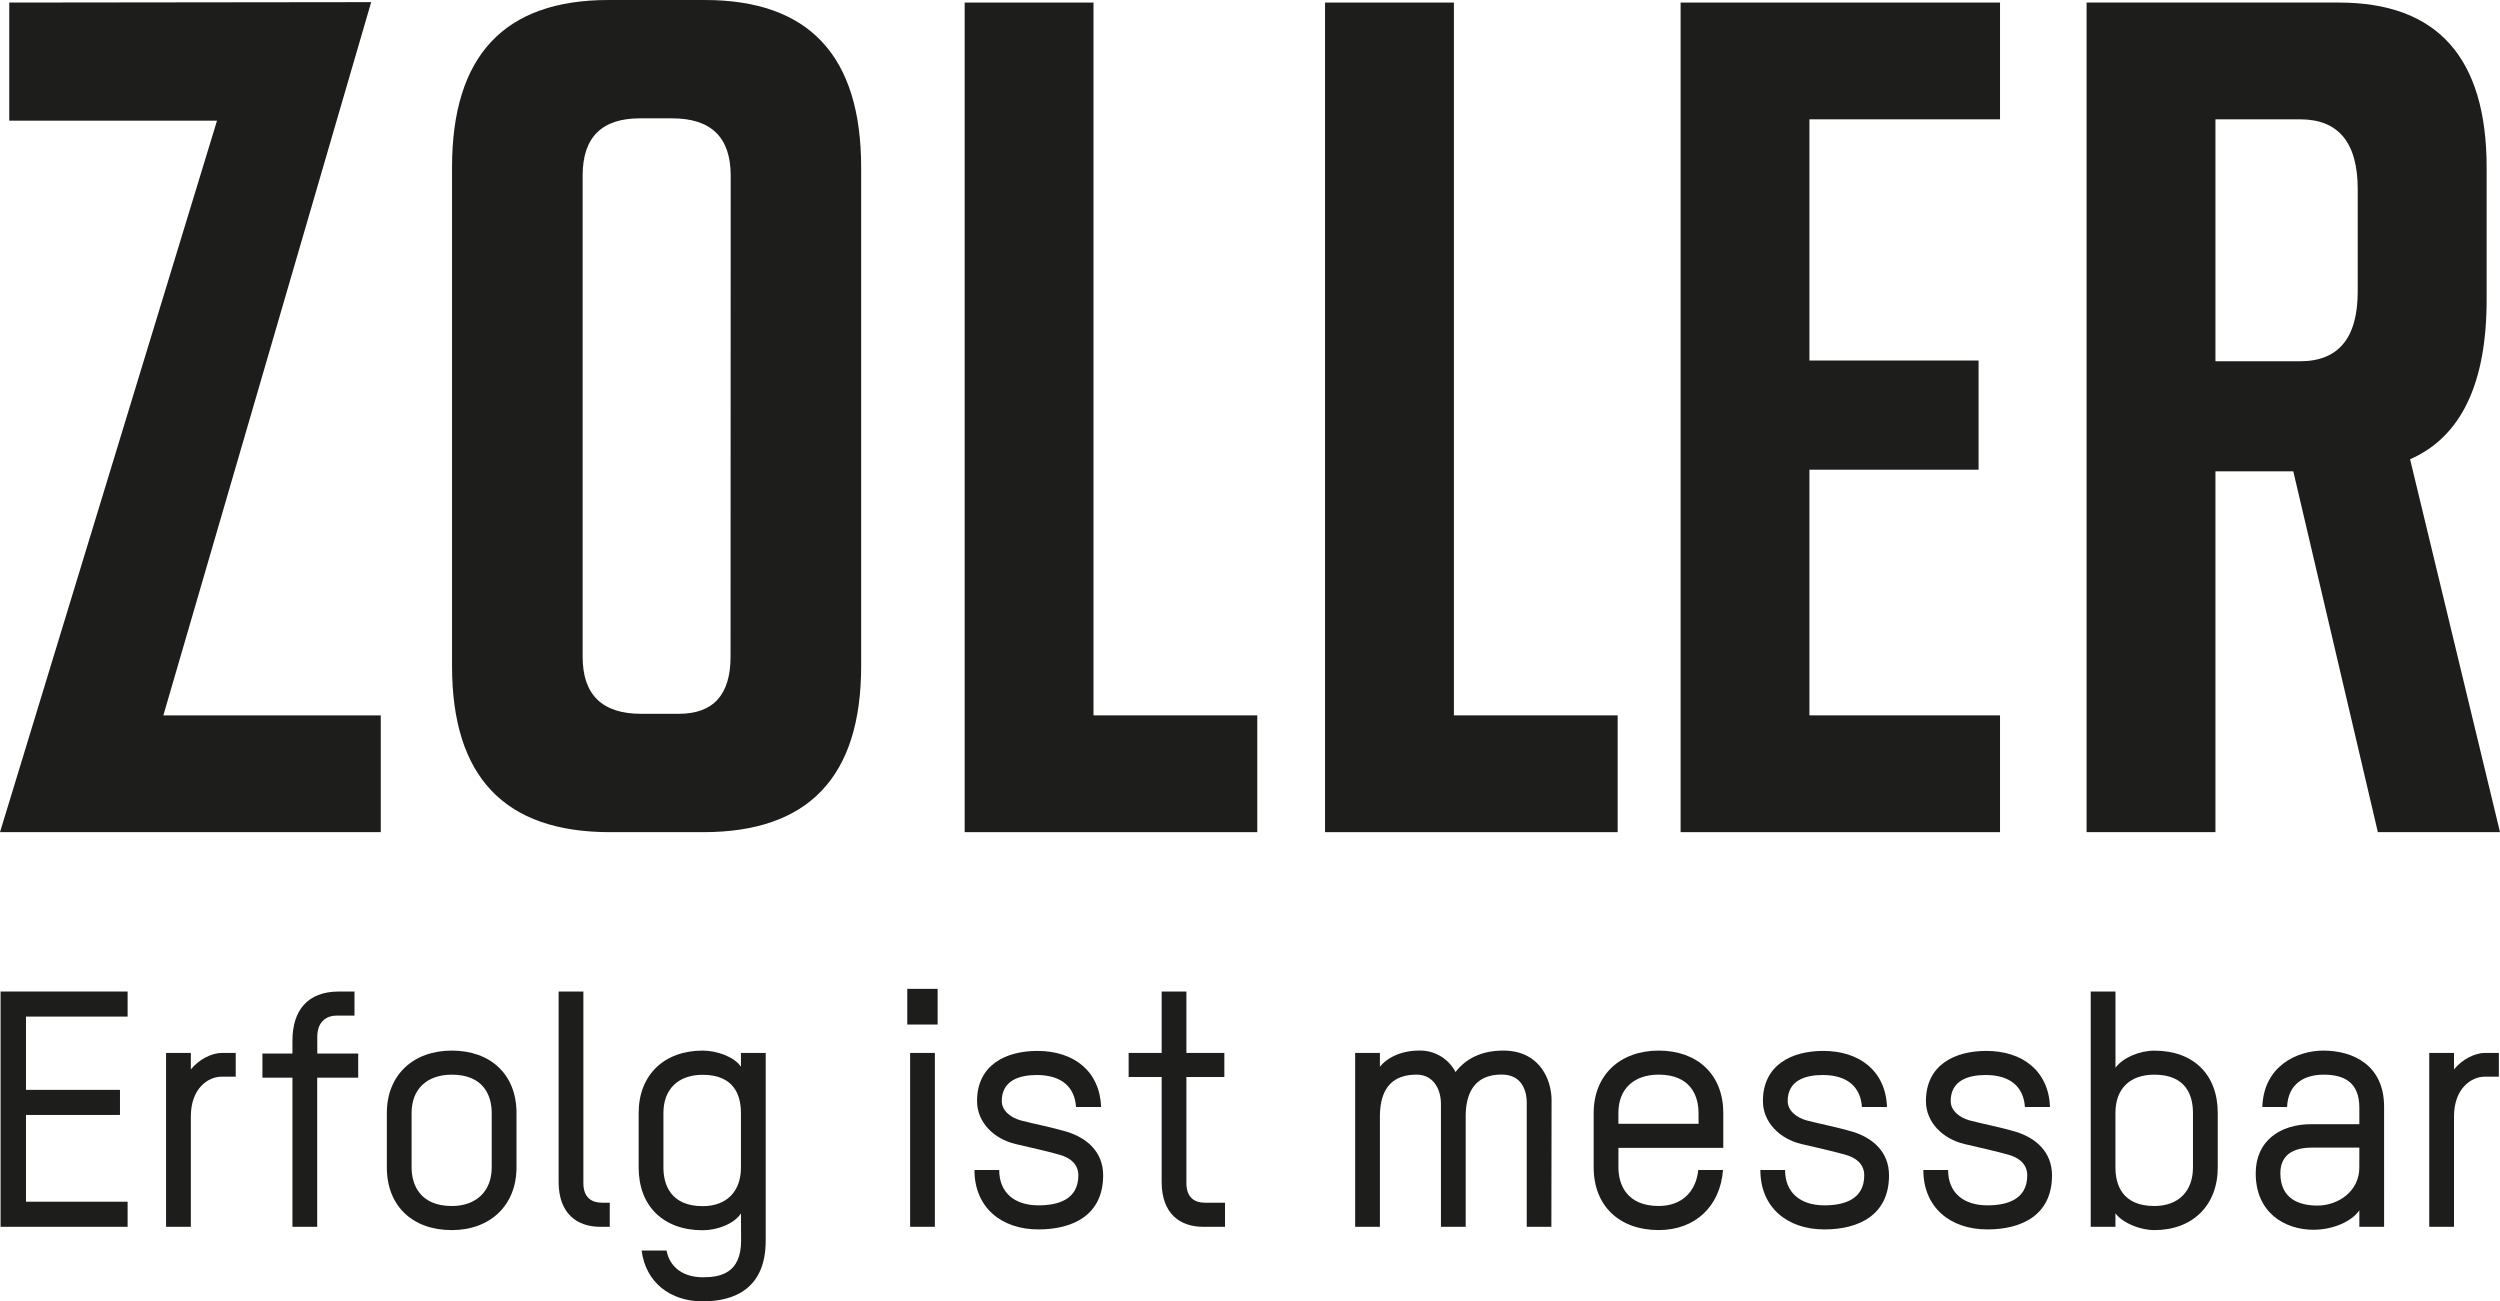 <?xml version="1.0" encoding="UTF-8"?>
<svg xmlns="http://www.w3.org/2000/svg" viewBox="0 0 877.69 456.88">
  <defs>
    <style>.cls-1{fill:#1d1d1b;}</style>
  </defs>
  <g id="Ebene_2" data-name="Ebene 2">
    <g id="DE">
      <polygon class="cls-1" points="338.67 0.9 338.67 292.15 441.4 292.15 441.4 251.15 383.9 251.15 383.9 0.9 338.67 0.9"></polygon>
      <polygon class="cls-1" points="465.19 0.9 465.19 292.15 567.92 292.15 567.92 251.15 510.43 251.15 510.43 0.9 465.19 0.9"></polygon>
      <polygon class="cls-1" points="590.02 0.9 590.02 292.15 702.16 292.15 702.16 251.15 635.25 251.15 635.25 164.9 694.63 164.9 694.63 126.57 635.25 126.57 635.25 41.89 702.16 41.89 702.16 0.9 590.02 0.9"></polygon>
      <path class="cls-1" d="M827.74,102.33q0,24.51-20.26,24.5H777.79V41.89h29.69q20.25,0,20.26,24.5ZM873,105.15V58.85Q873,.9,821.14.9H732.55V292.15h45.24V165.47h27.33l29.69,126.68h42.88L846.12,161.23Q873,149.45,873,105.15"></path>
      <polygon class="cls-1" points="0 292.15 76.19 42.36 3.25 42.36 3.25 0.9 130.31 0.75 57.35 251.15 133.68 251.15 133.68 292.15 0 292.15"></polygon>
      <path class="cls-1" d="M256.48,230.54q0,20.06-18.15,20.06H225.09q-20.55,0-20.54-20.06V61.61q0-20.05,20.06-20.06H236q20.52,0,20.53,20.06Zm45.85,3.34V58.75Q302.33,0,247.41,0H213.62Q158.69,0,158.7,58.75V233.88q0,58.28,55.4,58.27h32.83q55.4,0,55.4-58.27"></path>
      <path class="cls-1" d="M.2,430.7V348.1H44.8v8.8H9.12v25.72h33v8.81h-33v30.46H44.8v8.81Z"></path>
      <path class="cls-1" d="M77.77,378C73.13,378,67,382,67,392V430.7H58.3V369.65H67v5.79c2.9-3.59,7.42-5.79,10.89-5.79h4.87V378Z"></path>
      <path class="cls-1" d="M111.36,378.34V430.7h-8.69V378.34H92.13v-8.46h10.54v-4.52c0-10.54,5.22-17.26,16.34-17.26h5.44v8.46H118c-2.9,0-6.61,1.73-6.61,7.41v5.91h14.37v8.46Z"></path>
      <path class="cls-1" d="M158.63,431.86c-13.79,0-22.82-8.46-22.82-22V390.73c0-13.32,9.26-21.89,22.82-21.89s22.7,8.34,22.7,21.89v19.12C181.33,423.17,172.07,431.86,158.63,431.86Zm14-41.13c0-6.14-2.9-13.44-14-13.44-8.69,0-14.13,5-14.13,13.44v19.12c0,6,2.89,13.55,14.13,13.55,8.57,0,14-5.21,14-13.55Z"></path>
      <path class="cls-1" d="M196.12,348.1h8.69v67.31c0,5.09,3,6.83,6.48,6.83h2.78v8.46h-3.36c-8,0-14.59-4.52-14.59-15.76Z"></path>
      <path class="cls-1" d="M260.13,426c-2.43,3.7-8.34,5.91-13.43,5.91-13.79,0-22.48-8.46-22.48-22V390.73c0-13.32,8.92-21.89,22.48-21.89,5,0,11.12,2.2,13.43,5.67v-4.86h8.69v65.91c0,16.68-10.77,21.32-22.12,21.32s-20-6.6-21.44-17.84H234c1.16,6,6,9.38,12.75,9.38,6.14,0,13.43-1.39,13.43-12.86Zm0-35.22c0-6.14-2.31-13.44-13.43-13.44-8.58,0-13.79,5-13.79,13.44v19.12c0,6,2.55,13.55,13.79,13.55,8.45,0,13.43-5.21,13.43-13.55Z"></path>
      <path class="cls-1" d="M318.52,359.69V347.17h10.66v12.52Zm1,71V369.65h8.69V430.7Z"></path>
      <path class="cls-1" d="M364.58,431.62c-13.09,0-22.47-7.76-22.47-20.85h8.69c0,8,5.44,12.4,13.78,12.4,6.84,0,14-2,14-10.54,0-3.94-2.9-6.26-6.84-7.3-4.51-1.28-11-2.67-15.29-3.71-7.3-1.74-13.43-7.41-13.43-15.06,0-12.63,10-17.61,21.19-17.61,12.75,0,21.9,7.07,22.36,19.7h-8.8c-.46-6.95-5-11.24-13.79-11.24-6,0-12.28,1.85-12.28,9.15,0,3.24,2.9,5.79,6.84,6.84,4.4,1.15,11,2.43,16,3.93,7.19,2.21,12.75,7.19,12.75,15.3C387.29,426.53,376.75,431.62,364.58,431.62Z"></path>
      <path class="cls-1" d="M396.24,369.65h11.59V348.1h8.69v21.55h13.32v8.45H416.52v37.31c0,5.09,3,6.83,6.37,6.83h7.18v8.46h-7.65c-8.1,0-14.59-4.52-14.59-15.76V378.1H396.24Z"></path>
      <path class="cls-1" d="M544.65,430.7H536V387.26c0-5.22-2.32-10-8.81-10-8.8,0-12.62,5.56-12.62,14.72V430.7h-8.69V387.6c0-5.09-2.55-10.31-8.58-10.31-9,0-12.85,5.45-12.85,14.83V430.7h-8.69V369.65h8.69v4.86c3.24-3.94,8.68-5.67,13.55-5.67a14,14,0,0,1,13,7.53c4.75-6.14,11.36-7.53,16.8-7.53,12.4,0,16.92,9.73,16.92,17.6Z"></path>
      <path class="cls-1" d="M605,403H568.19v6.84c0,6,2.89,13.55,14.13,13.55,7.88,0,13.09-4.75,13.9-12.63h8.69c-1,12.86-9.85,21.09-22.59,21.09-13.78,0-22.82-8.46-22.82-22V390.73c0-13.32,9.27-21.89,22.82-21.89S605,377.18,605,390.73Zm-8.69-12.28c0-6.14-2.9-13.44-14-13.44-8.69,0-14.13,5-14.13,13.44v3.82h28.15Z"></path>
      <path class="cls-1" d="M640.49,431.62c-13.09,0-22.47-7.76-22.47-20.85h8.68c0,8,5.45,12.4,13.79,12.4,6.83,0,14-2,14-10.54,0-3.94-2.9-6.26-6.84-7.3-4.52-1.28-11-2.67-15.29-3.71-7.3-1.74-13.44-7.41-13.44-15.06,0-12.63,10-17.61,21.2-17.61,12.74,0,21.9,7.07,22.36,19.7h-8.8c-.47-6.95-5-11.24-13.79-11.24-6,0-12.28,1.85-12.28,9.15,0,3.24,2.9,5.79,6.83,6.84,4.41,1.15,11,2.43,16,3.93,7.18,2.21,12.75,7.19,12.75,15.3C663.2,426.53,652.65,431.62,640.49,431.62Z"></path>
      <path class="cls-1" d="M697.72,431.62c-13.09,0-22.48-7.76-22.48-20.85h8.69c0,8,5.45,12.4,13.79,12.4,6.83,0,14-2,14-10.54,0-3.94-2.9-6.26-6.84-7.3-4.52-1.28-11-2.67-15.29-3.71-7.3-1.74-13.44-7.41-13.44-15.06,0-12.63,10-17.61,21.2-17.61,12.74,0,21.89,7.07,22.36,19.7h-8.81c-.46-6.95-5-11.24-13.78-11.24-6,0-12.28,1.85-12.28,9.15,0,3.24,2.89,5.79,6.83,6.84,4.41,1.15,11,2.43,16,3.93,7.18,2.21,12.74,7.19,12.74,15.3C720.42,426.53,709.88,431.62,697.72,431.62Z"></path>
      <path class="cls-1" d="M756.35,431.86c-5.1,0-11.24-2.55-13.67-5.91v4.75H734V348.1h8.69v26.76c2.66-3.59,8.46-6,13.67-6,13.67,0,22.24,8.34,22.24,21.89v19.12C778.59,423.17,769.79,431.86,756.35,431.86Zm13.55-41.13c0-6.14-2.43-13.44-13.55-13.44-8.69,0-13.67,5-13.67,13.44v19.12c0,6,2.32,13.55,13.67,13.55,8.46,0,13.55-5.21,13.55-13.55Z"></path>
      <path class="cls-1" d="M837,430.7h-8.69v-5.79c-2.67,3.93-9.27,6.83-16.11,6.83-10,0-20.27-5.91-20.27-19.81,0-11.35,8.46-17.26,19.58-17.26h16.8v-5.79c0-8.92-5.33-11.59-12.51-11.59-6.61,0-12.52,3-12.86,11.36h-8.69c.46-14.48,12.28-19.81,21.43-19.81,10.43,0,21.32,5.09,21.32,19.69Zm-8.69-27.8H811.7c-6.6,0-11.12,2.54-11.12,9,0,9,6.6,11.35,13,11.35,7.3,0,14.72-5,14.72-13.32Z"></path>
      <path class="cls-1" d="M872.31,378c-4.63,0-10.77,4.05-10.77,14V430.7h-8.69V369.65h8.69v5.79c2.9-3.59,7.41-5.79,10.89-5.79h4.86V378Z"></path>
    </g>
  </g>
</svg>
